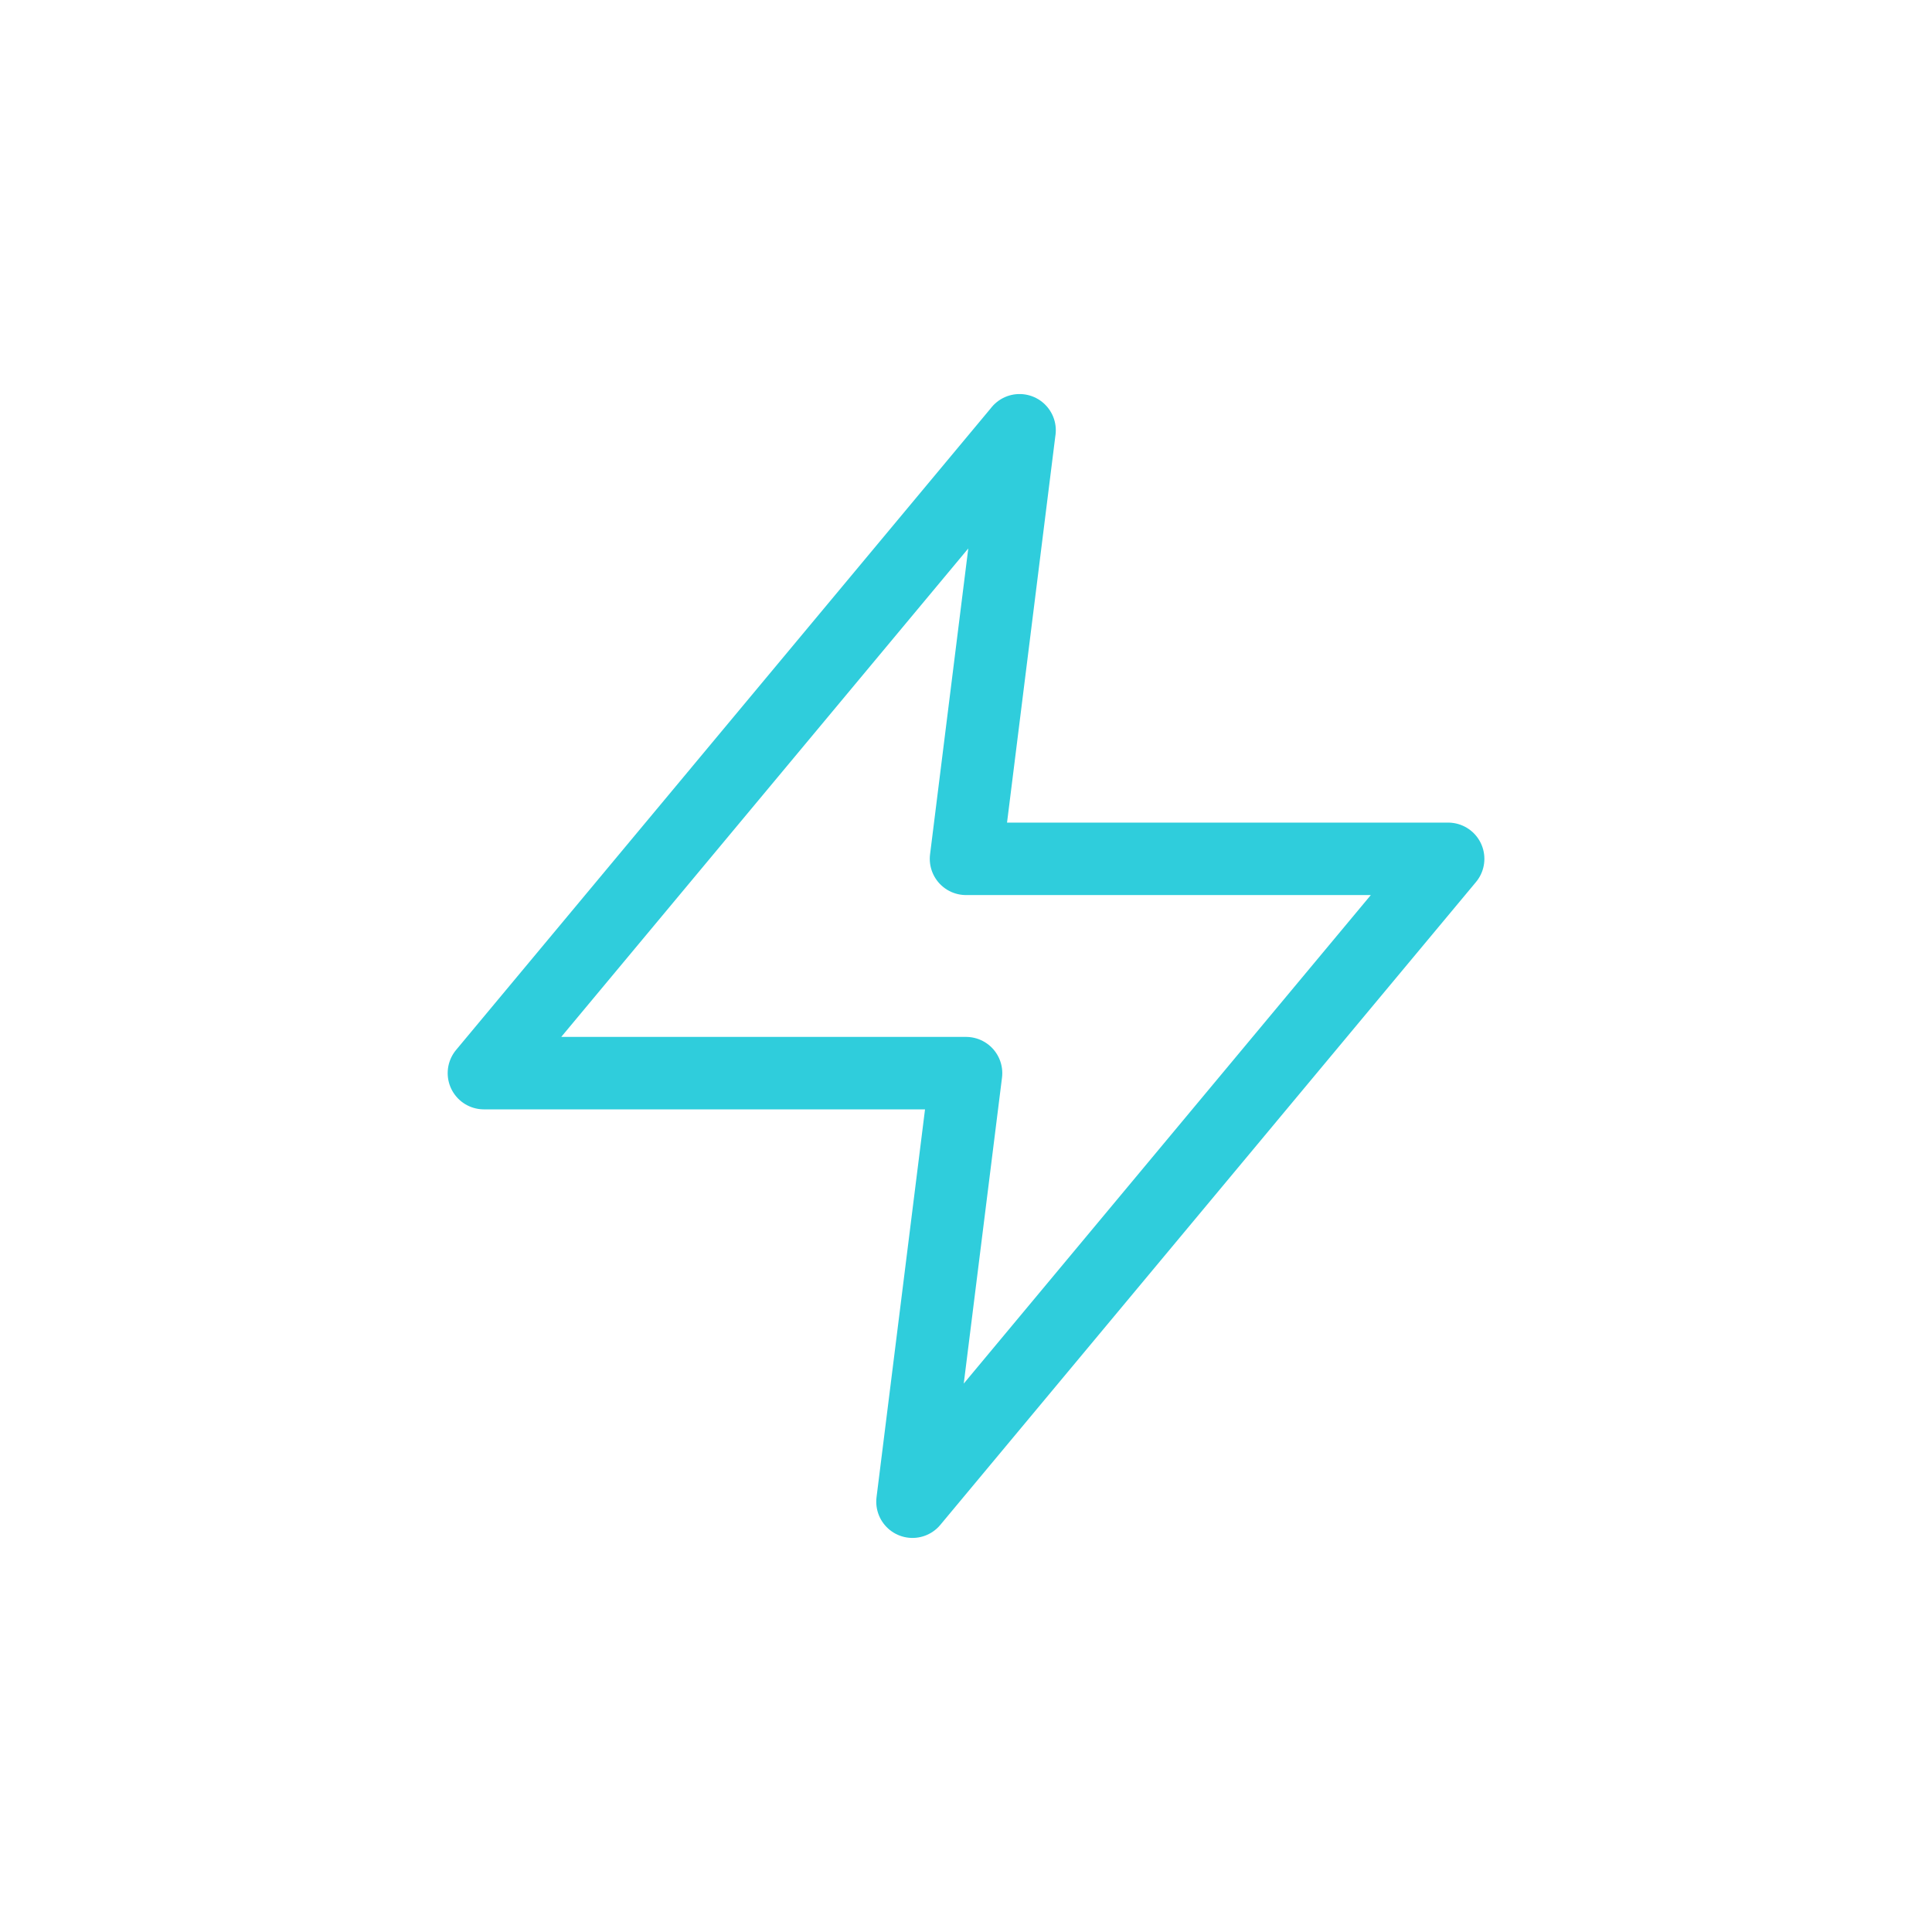 <svg xmlns="http://www.w3.org/2000/svg" width="64" height="64" fill="none" viewBox="0 0 64 64"><path stroke="#2FCDDC" stroke-linecap="round" stroke-linejoin="round" stroke-width="2.4" d="M33.775 14.254 16.03 35.549h15.972l-1.775 14.197L47.972 28.45H32l1.774-14.197Z" clip-rule="evenodd"/></svg>